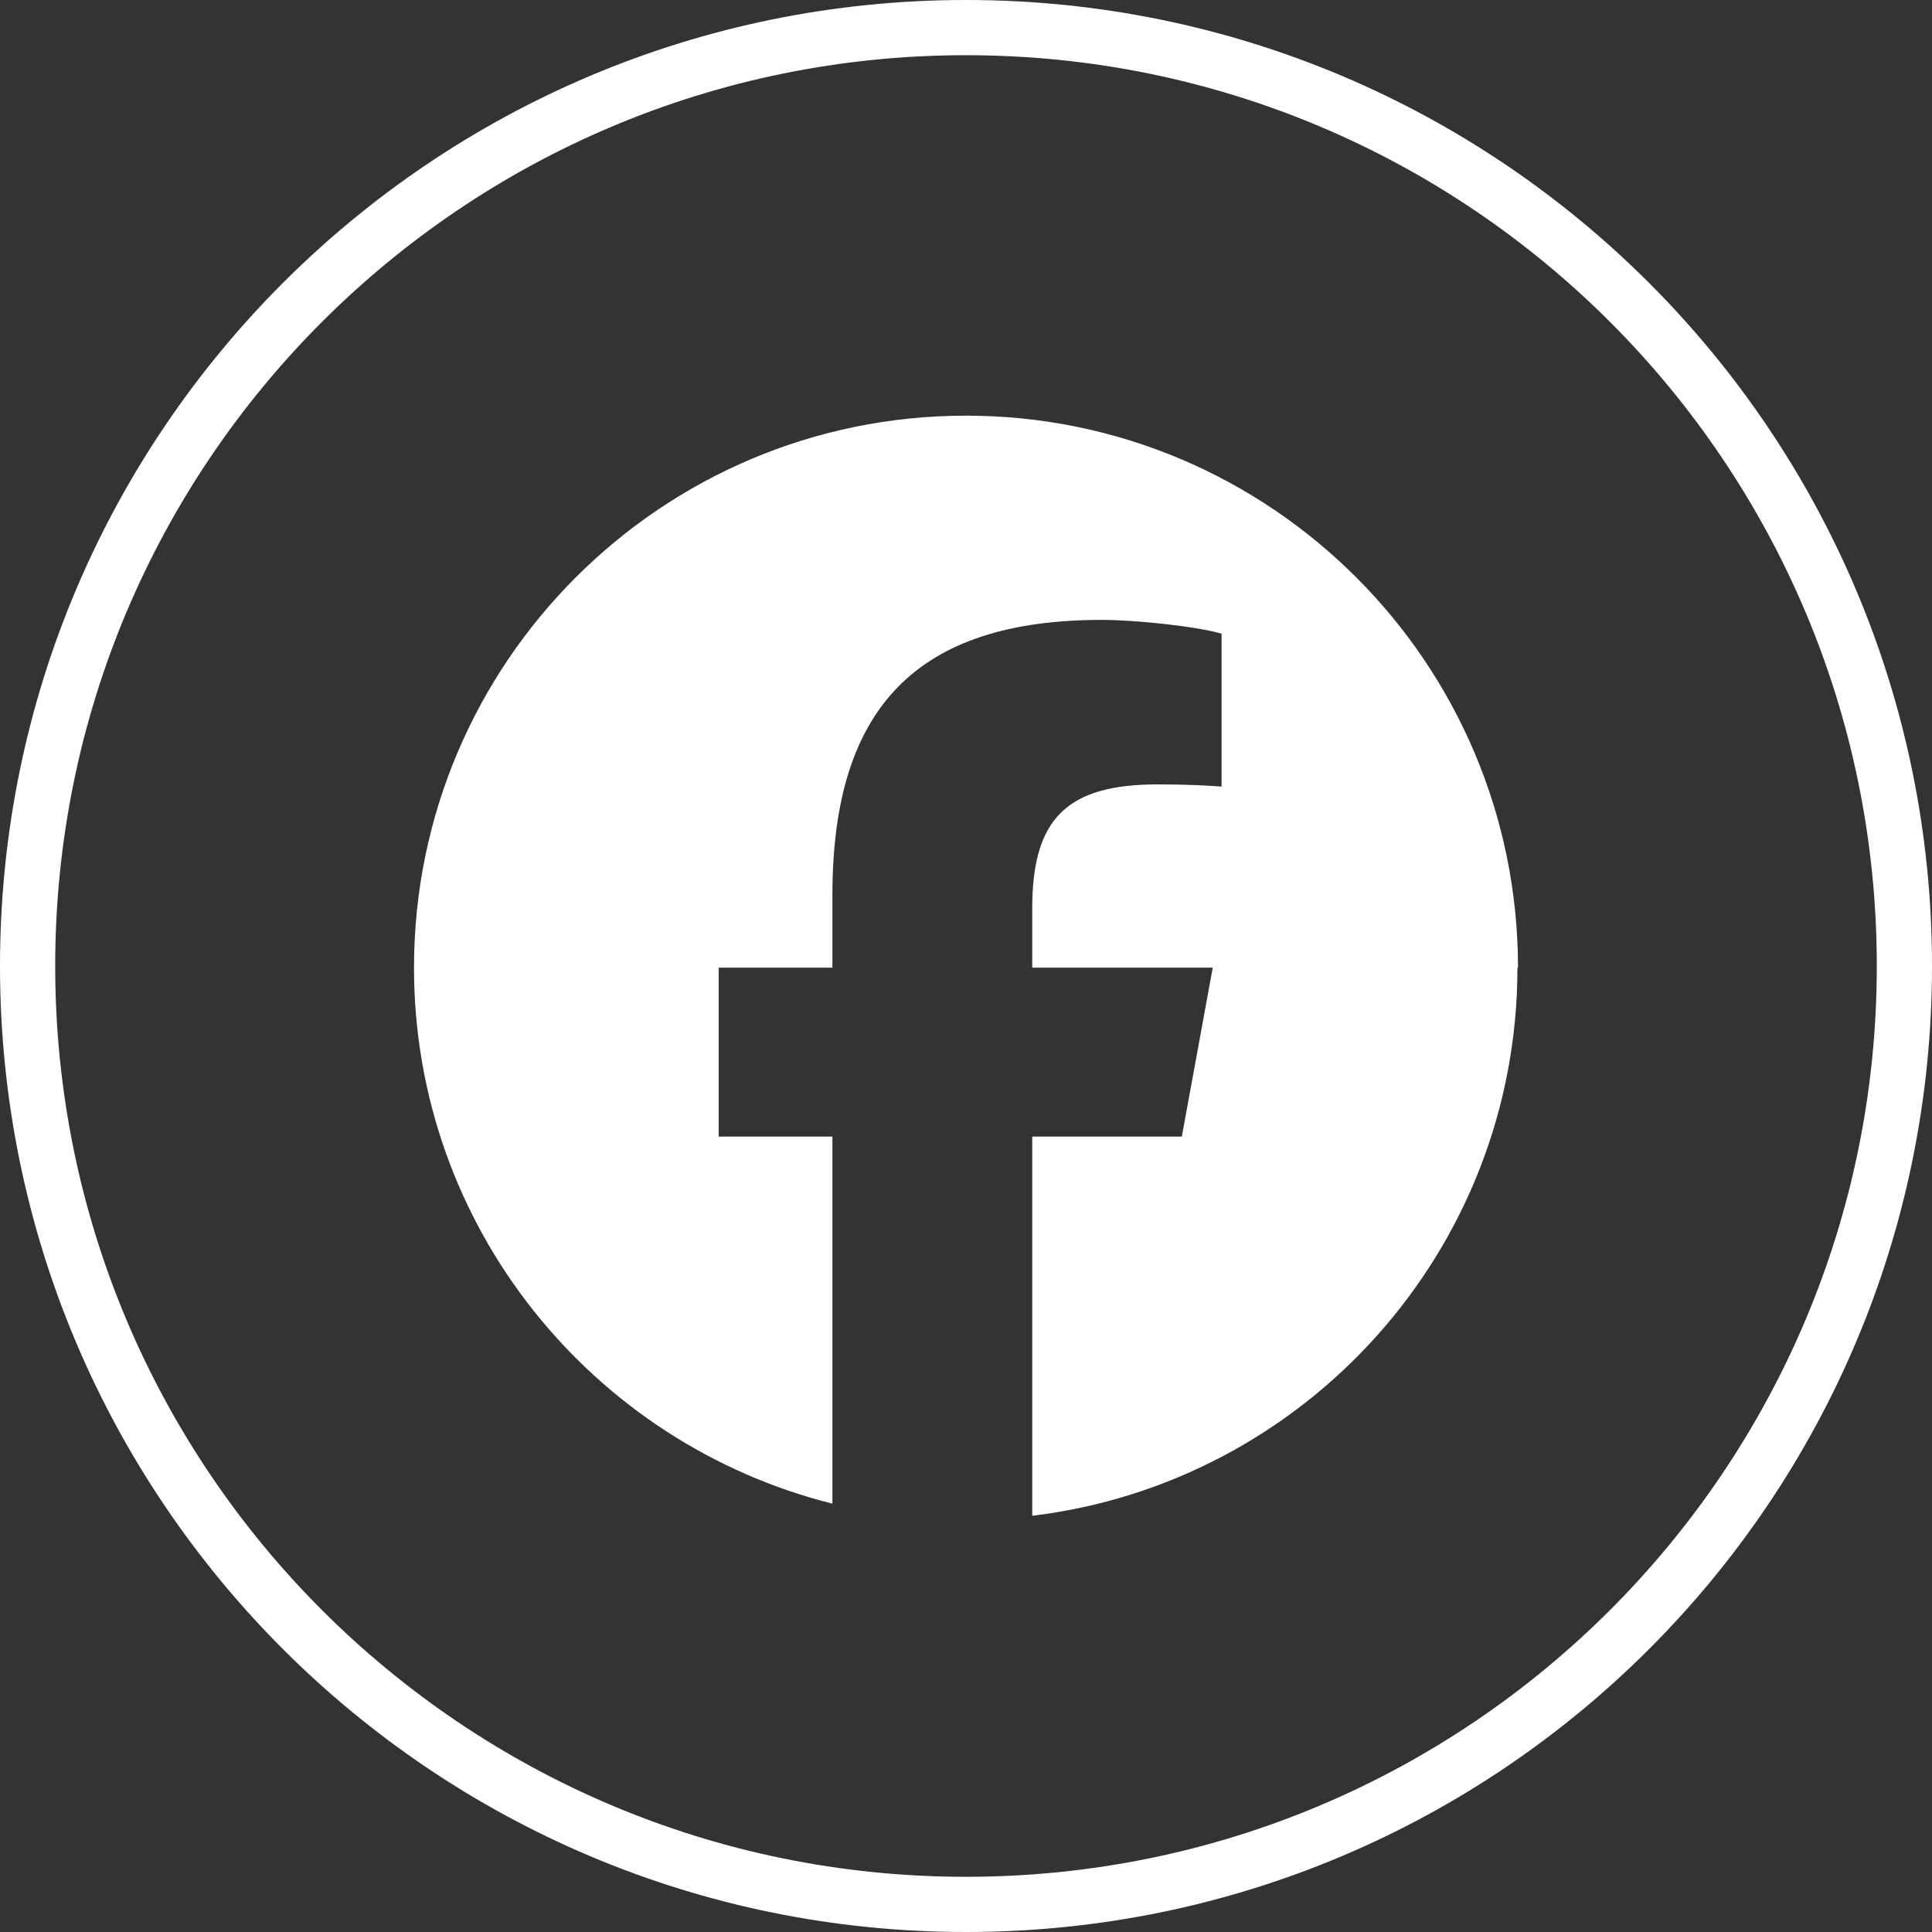 <svg viewBox="0 0 35 35" xmlns="http://www.w3.org/2000/svg"><rect x="0" y="0" width="35" height="35" fill="#333333" stroke="none"/><path d="m17.5.5c9.39 0 17 7.61 17 17s-7.61 17-17 17-17-7.61-17-17 7.61-17 17-17z" fill="none" stroke="#fff"/><path d="m27.5 17.53c0-5.52-4.48-10-10-10s-10 4.48-10 10c0 4.69 3.23 8.62 7.58 9.71v-6.65h-2.06v-3.06h2.06v-1.32c0-3.4 1.54-4.98 4.88-4.98.63 0 1.73.12 2.17.25v2.77c-.24-.02-.65-.04-1.16-.04-1.64 0-2.27.62-2.27 2.24v1.08h3.27l-.56 3.06h-2.71v6.87c4.95-.6 8.79-4.81 8.79-9.93z" fill="#fff"/></svg>